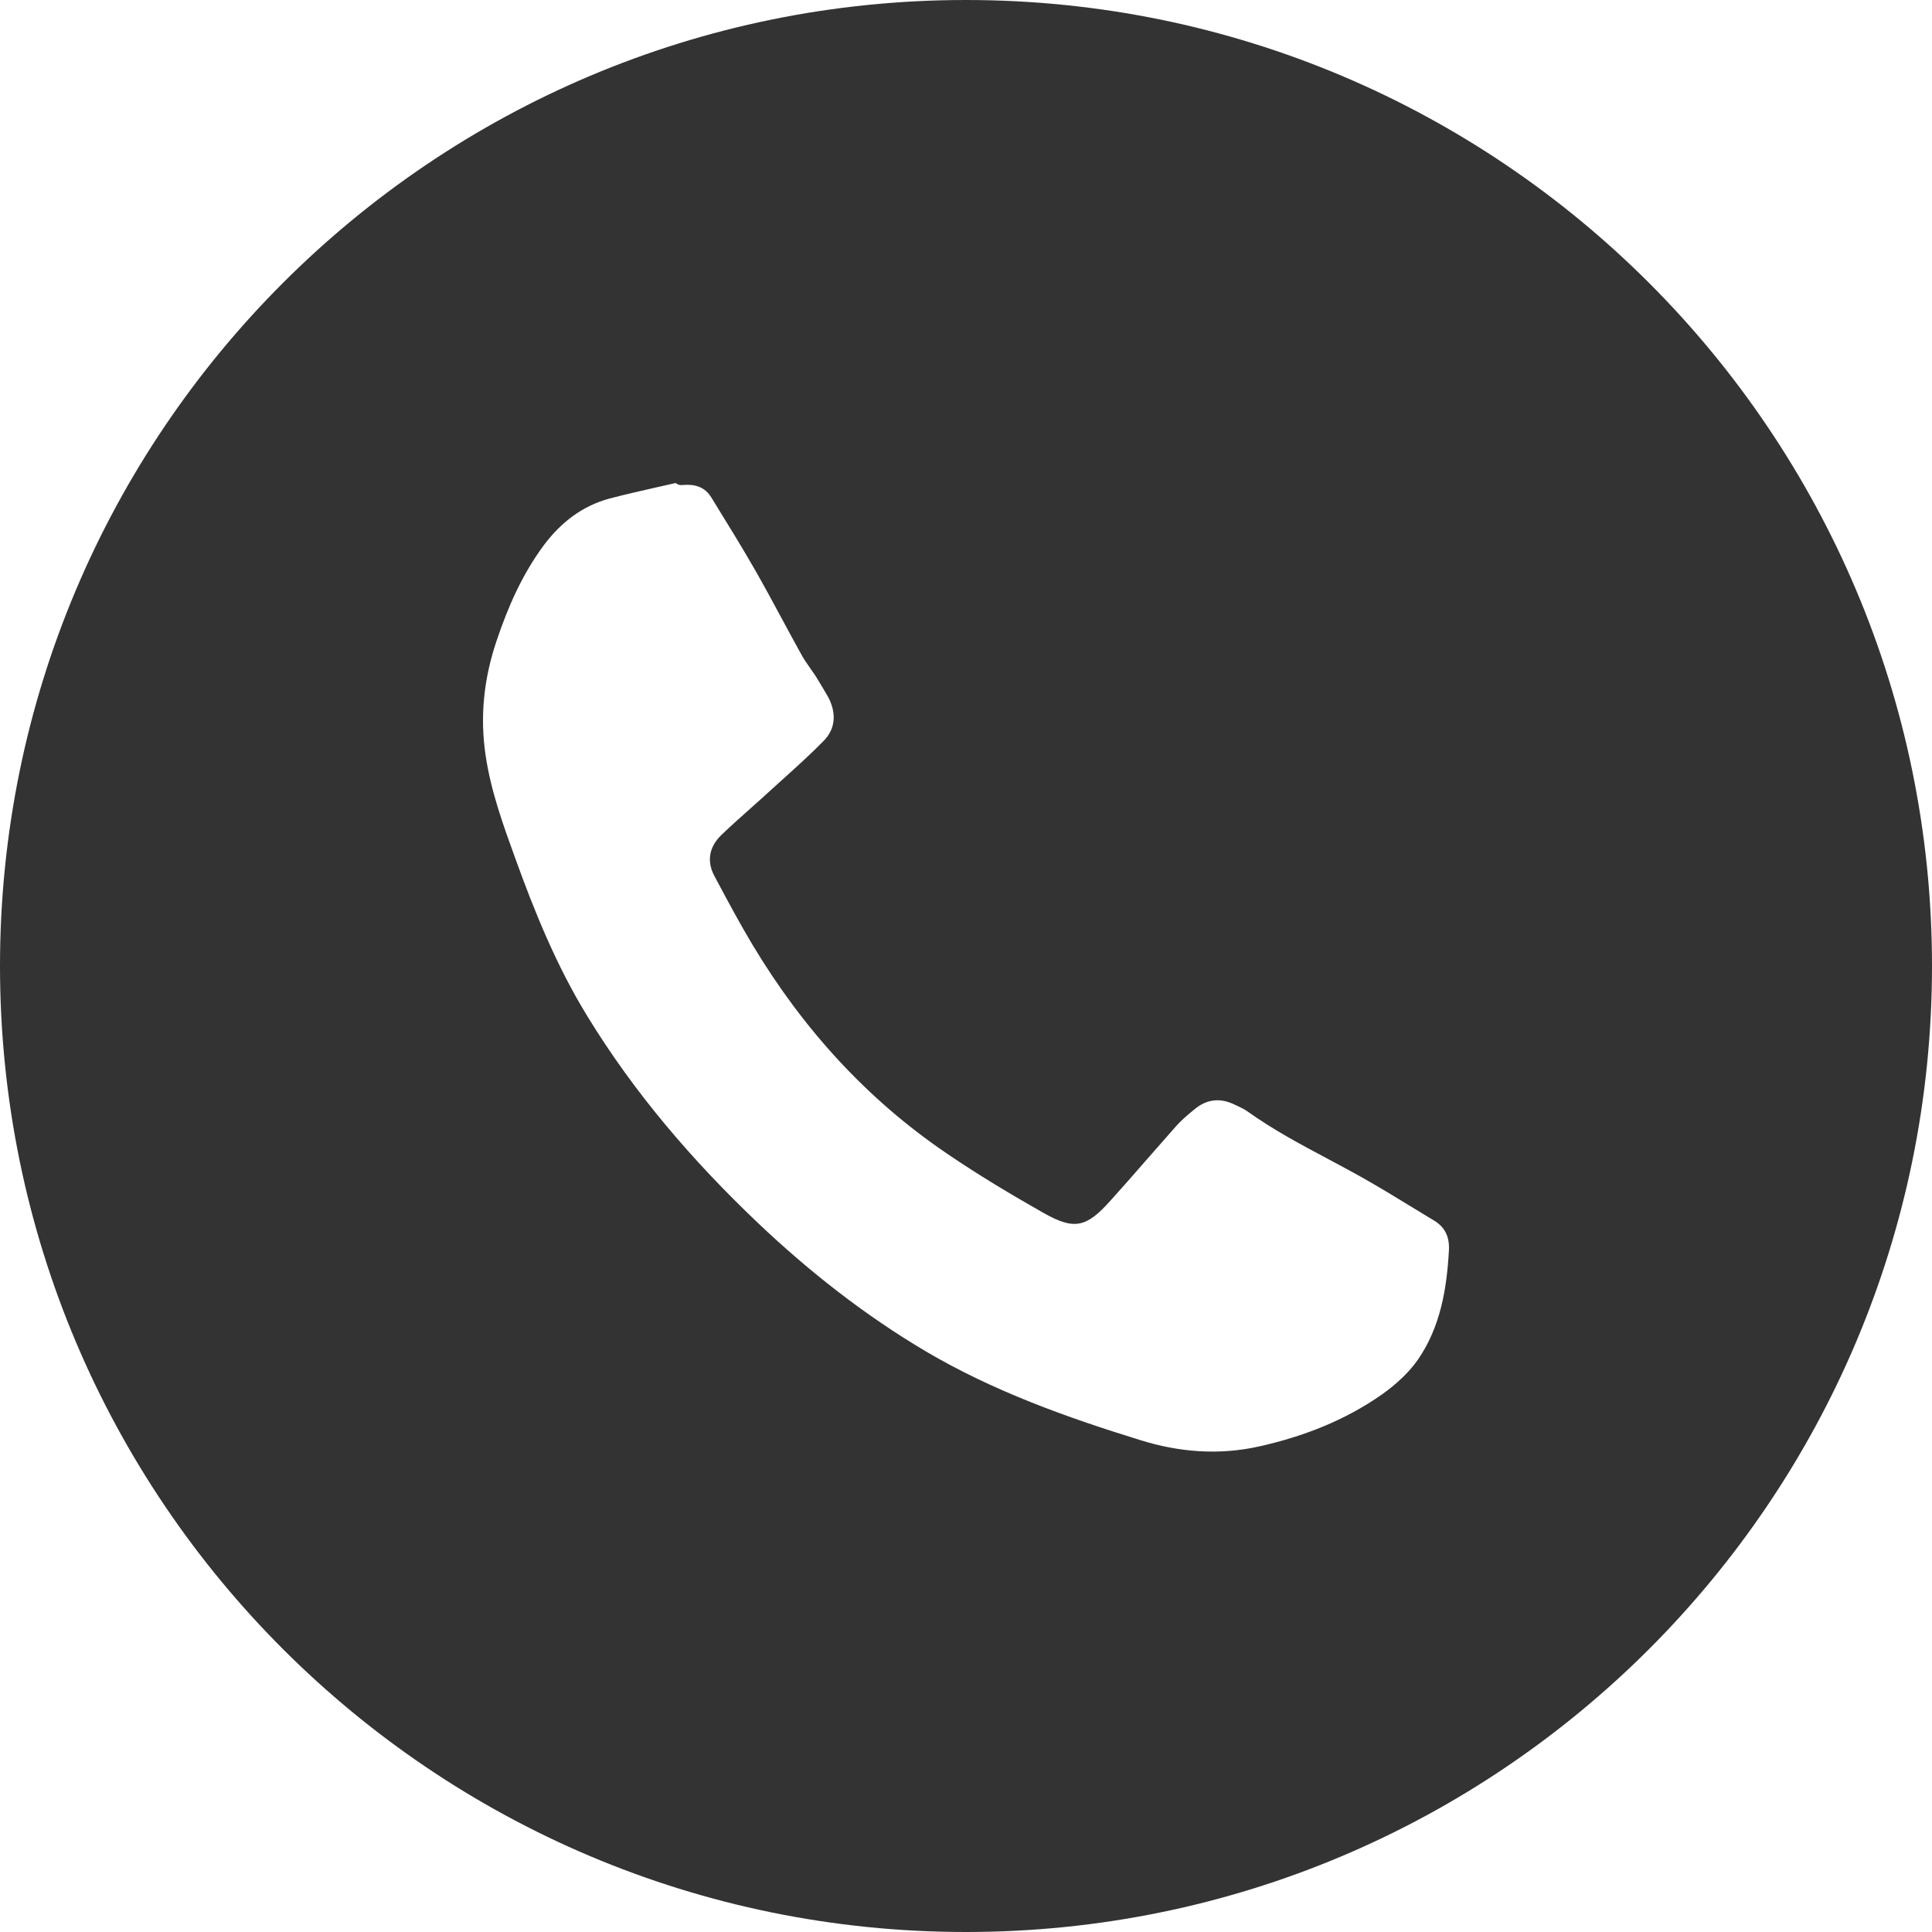 <?xml version="1.0" encoding="UTF-8"?> <svg xmlns="http://www.w3.org/2000/svg" width="40" height="40" viewBox="0 0 40 40" fill="none"><path fill-rule="evenodd" clip-rule="evenodd" d="M20 0C8.954 0 0 8.954 0 20C0 31.046 8.954 40 20 40C31.046 40 40 31.046 40 20C40 8.954 31.046 0 20 0ZM13.99 10C14.049 10.047 14.096 10.047 14.143 10.041C14.386 10.02 14.594 10.08 14.729 10.302C14.752 10.341 14.776 10.379 14.8 10.418C15.078 10.869 15.357 11.321 15.623 11.784C15.814 12.118 15.998 12.458 16.181 12.798C16.315 13.047 16.45 13.297 16.588 13.545C16.641 13.645 16.708 13.74 16.775 13.835C16.813 13.888 16.85 13.941 16.886 13.996C16.971 14.132 17.052 14.271 17.132 14.406L17.145 14.429C17.316 14.753 17.308 15.08 17.053 15.339C16.785 15.613 16.496 15.873 16.208 16.133C16.106 16.225 16.005 16.316 15.904 16.408C15.779 16.523 15.652 16.636 15.525 16.749C15.325 16.927 15.125 17.105 14.933 17.29C14.688 17.527 14.624 17.823 14.79 18.135C14.805 18.163 14.82 18.192 14.836 18.221C15.075 18.67 15.315 19.118 15.578 19.557C16.614 21.286 17.939 22.755 19.612 23.888C20.257 24.327 20.929 24.729 21.606 25.113C22.245 25.474 22.494 25.413 22.99 24.859C23.252 24.569 23.509 24.275 23.765 23.981C23.961 23.758 24.157 23.534 24.355 23.31C24.465 23.186 24.598 23.076 24.727 22.97C24.988 22.749 25.274 22.725 25.574 22.876C25.593 22.885 25.612 22.894 25.631 22.903C25.697 22.934 25.764 22.965 25.821 23.006C26.353 23.387 26.927 23.693 27.5 23.998C27.785 24.15 28.069 24.301 28.347 24.462C28.634 24.627 28.917 24.799 29.198 24.971C29.359 25.069 29.519 25.167 29.68 25.264C29.919 25.404 30.015 25.61 29.998 25.894C29.953 26.692 29.821 27.476 29.357 28.149C29.163 28.429 28.888 28.674 28.61 28.872C27.841 29.41 26.982 29.743 26.068 29.947C25.237 30.133 24.408 30.066 23.612 29.817C22.076 29.343 20.561 28.8 19.167 27.978C17.902 27.229 16.751 26.325 15.686 25.314C14.337 24.031 13.133 22.631 12.159 21.037C11.524 20.002 11.071 18.888 10.661 17.751C10.412 17.065 10.167 16.386 10.057 15.659C9.931 14.837 10.018 14.045 10.282 13.265C10.518 12.561 10.814 11.888 11.261 11.286C11.612 10.818 12.051 10.476 12.618 10.322C12.939 10.238 13.261 10.165 13.584 10.092C13.719 10.062 13.855 10.031 13.99 10Z" fill="#333333"></path></svg> 